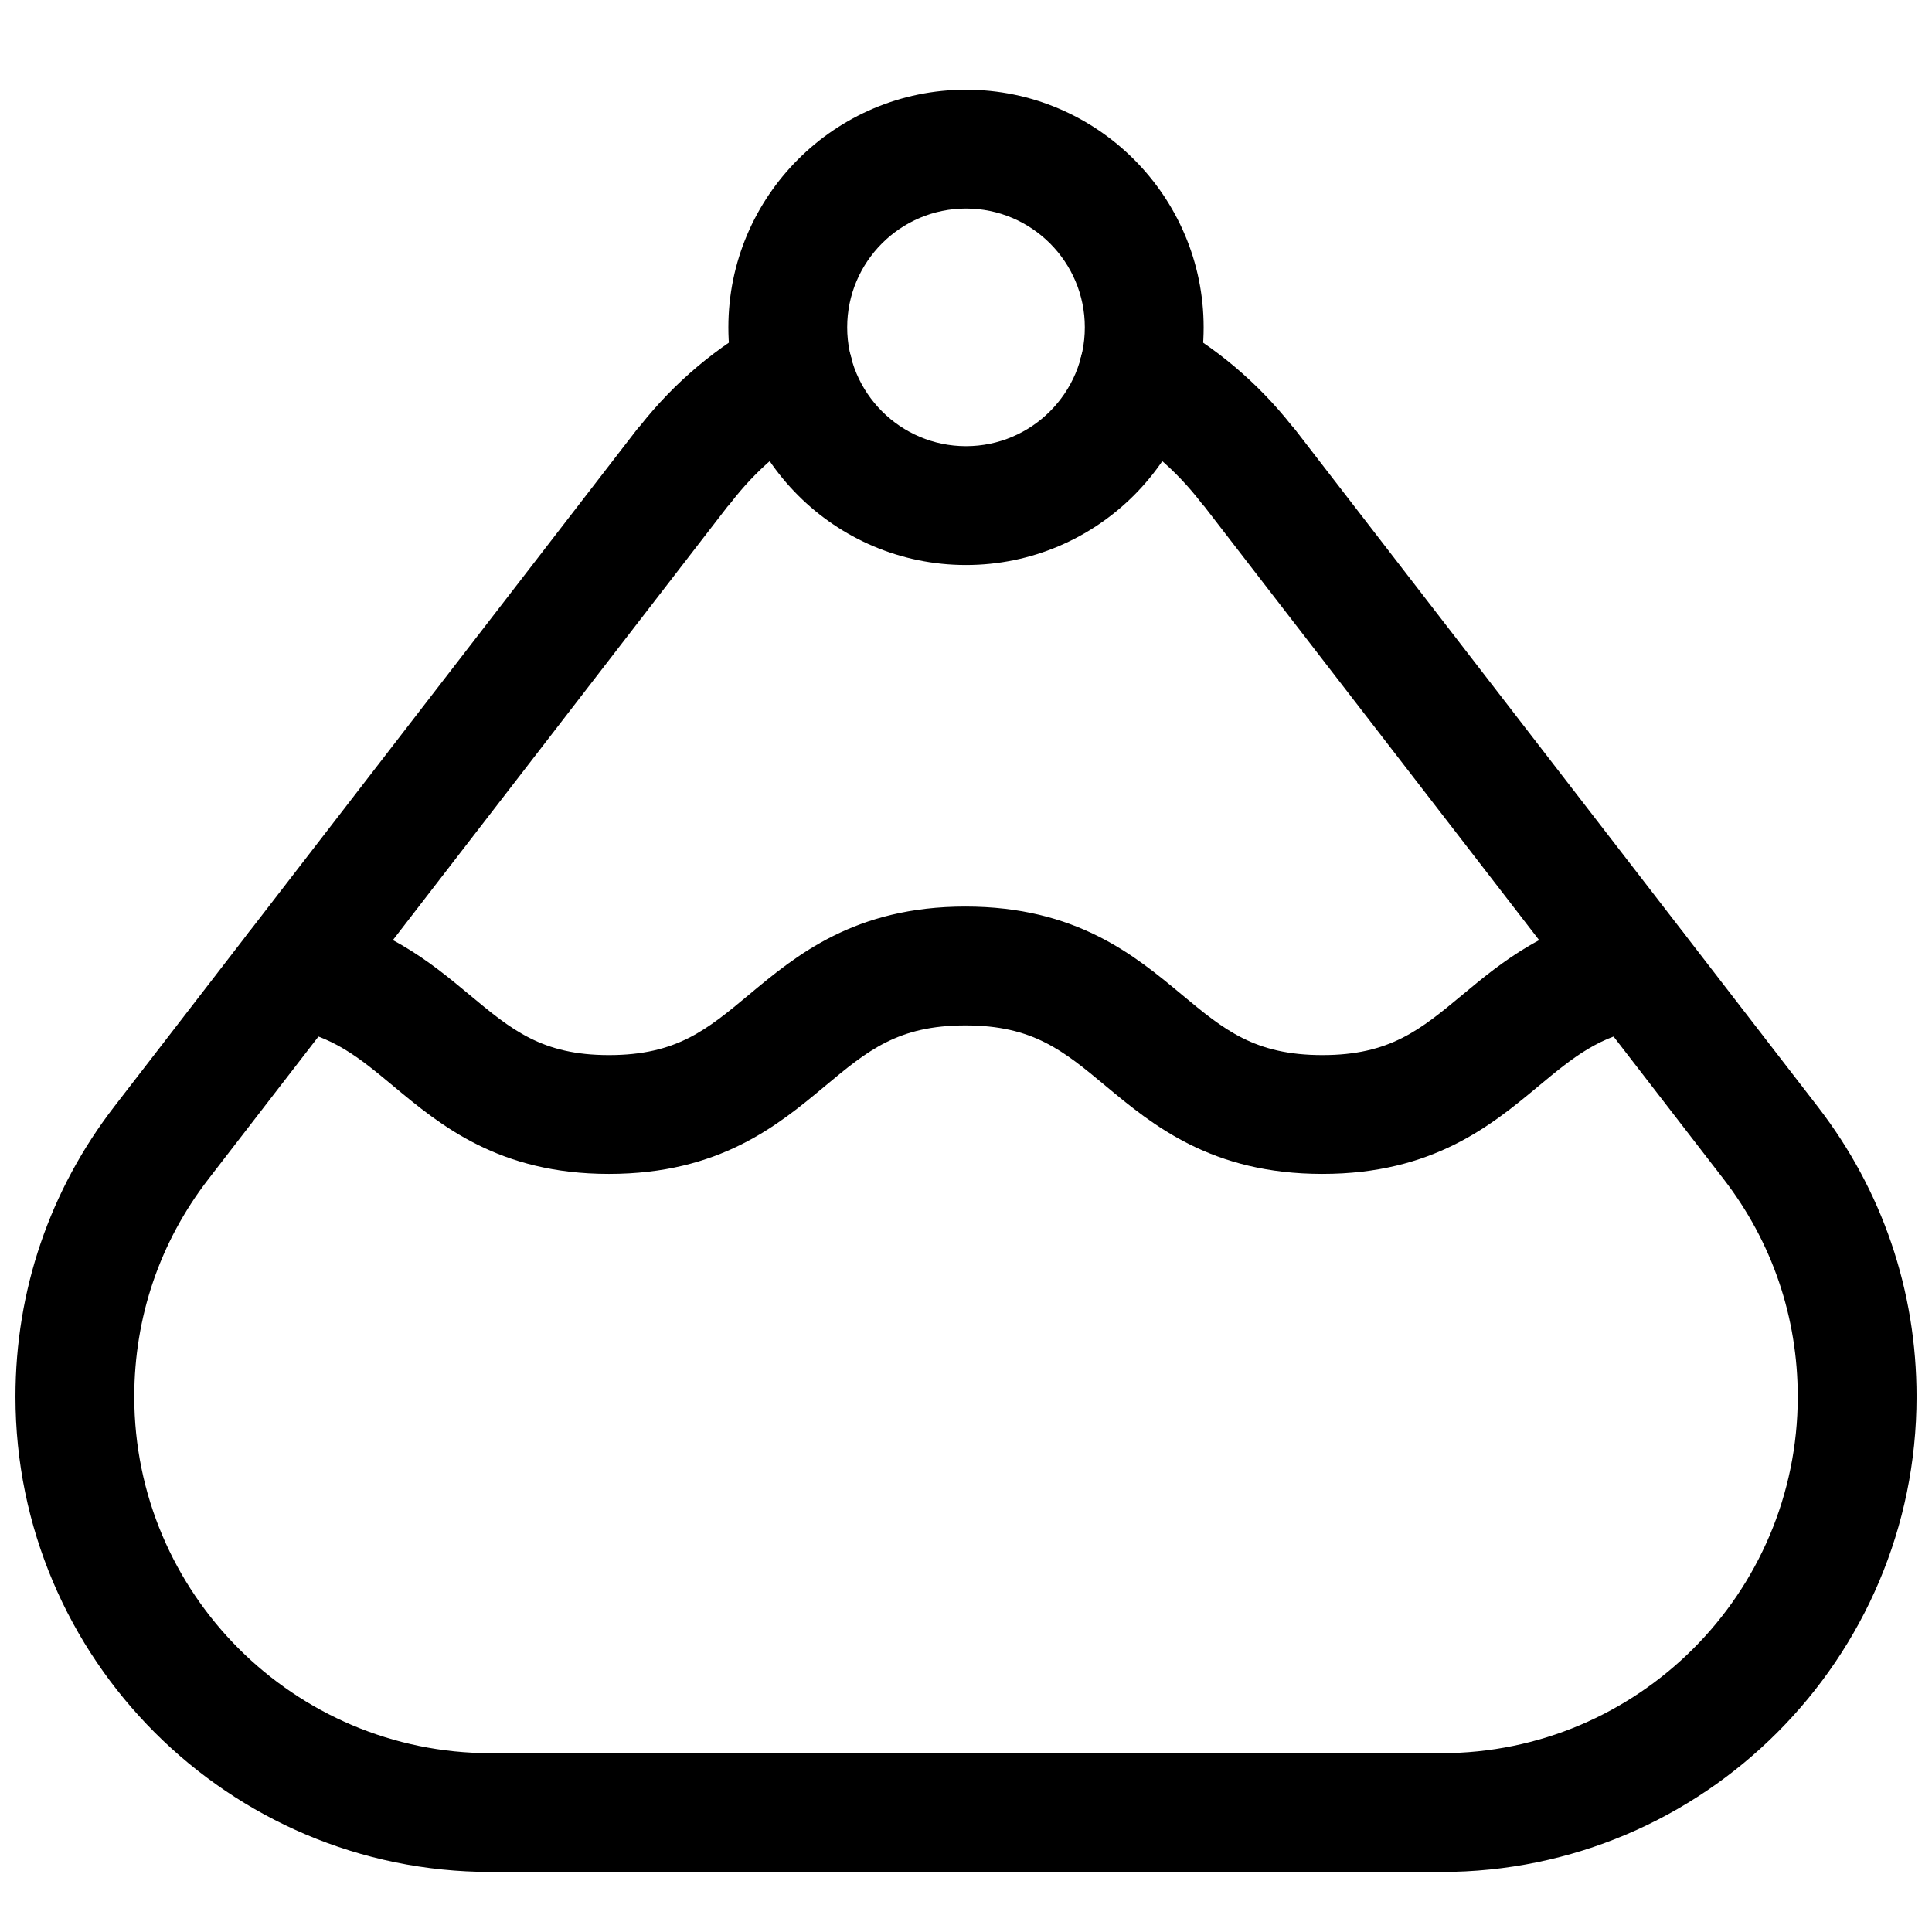 <?xml version="1.0" encoding="UTF-8"?>
<!-- Uploaded to: SVG Repo, www.svgrepo.com, Generator: SVG Repo Mixer Tools -->
<svg width="800px" height="800px" version="1.1" viewBox="144 144 512 512" xmlns="http://www.w3.org/2000/svg">
 <defs>
  <clipPath id="a">
   <path d="m148.09 226h503.81v415h-503.81z"/>
  </clipPath>
 </defs>
 <g clip-path="url(#a)">
  <path d="m525.95 640.09h-251.9c-69.445 0-125.95-56.504-125.95-125.95 0-28.117 9.07-54.711 26.199-76.91l138.42-179.32c0.301-0.379 0.613-0.754 0.945-1.102 9.148-11.555 20.309-20.957 33.188-27.93 7.621-4.141 17.191-1.309 21.332 6.328 4.156 7.637 1.309 17.207-6.328 21.332-9.414 5.102-17.539 12.059-24.152 20.656-0.285 0.363-0.582 0.707-0.898 1.039l-137.59 178.26c-12.848 16.641-19.633 36.559-19.633 57.656 0 52.098 42.367 94.465 94.465 94.465h251.91c52.098 0 94.465-42.367 94.465-94.465 0-21.098-6.785-41.012-19.633-57.656l-137.59-178.24c-0.316-0.332-0.598-0.691-0.883-1.039-6.613-8.598-14.738-15.539-24.152-20.656-7.652-4.141-10.484-13.699-6.328-21.332 4.156-7.637 13.699-10.469 21.332-6.328 12.879 6.977 24.043 16.391 33.188 27.945 0.332 0.348 0.645 0.707 0.93 1.086l138.42 179.32c17.133 22.184 26.199 48.773 26.199 76.895 0 69.445-56.504 125.95-125.95 125.95z"/>
 </g>
 <path d="m400 293.73c-34.73 0-62.977-28.246-62.977-62.977s28.246-62.977 62.977-62.977 62.977 28.246 62.977 62.977-28.246 62.977-62.977 62.977zm0-94.465c-17.367 0-31.488 14.121-31.488 31.488s14.121 31.488 31.488 31.488 31.488-14.121 31.488-31.488-14.125-31.488-31.488-31.488z"/>
 <path d="m494.46 455.1c-29.41 0-44.965-12.941-57.465-23.332-11.176-9.305-19.254-16.027-37.156-16.027-17.918 0-25.977 6.723-37.156 16.043-12.469 10.391-27.992 23.316-57.309 23.316-29.172 0-44.648-12.895-57.105-23.254-9.055-7.543-16.215-13.492-28.387-15.367-8.598-1.289-14.516-9.336-13.211-17.934 1.309-8.598 9.398-14.531 17.934-13.195 20.859 3.148 33.582 13.762 43.816 22.277 11.133 9.277 19.18 15.984 36.953 15.984 17.918 0 25.977-6.723 37.156-16.043 12.473-10.391 27.996-23.316 57.309-23.316 29.285 0 44.824 12.91 57.293 23.285 11.211 9.336 19.305 16.074 37.328 16.074 17.887 0 25.961-6.723 37.141-16.012 10.219-8.5 22.953-19.082 43.785-22.23 8.5-1.324 16.625 4.598 17.934 13.195 1.309 8.598-4.598 16.641-13.211 17.934-12.156 1.844-19.316 7.793-28.387 15.336-12.469 10.371-28.008 23.266-57.262 23.266z"/>
</svg>
